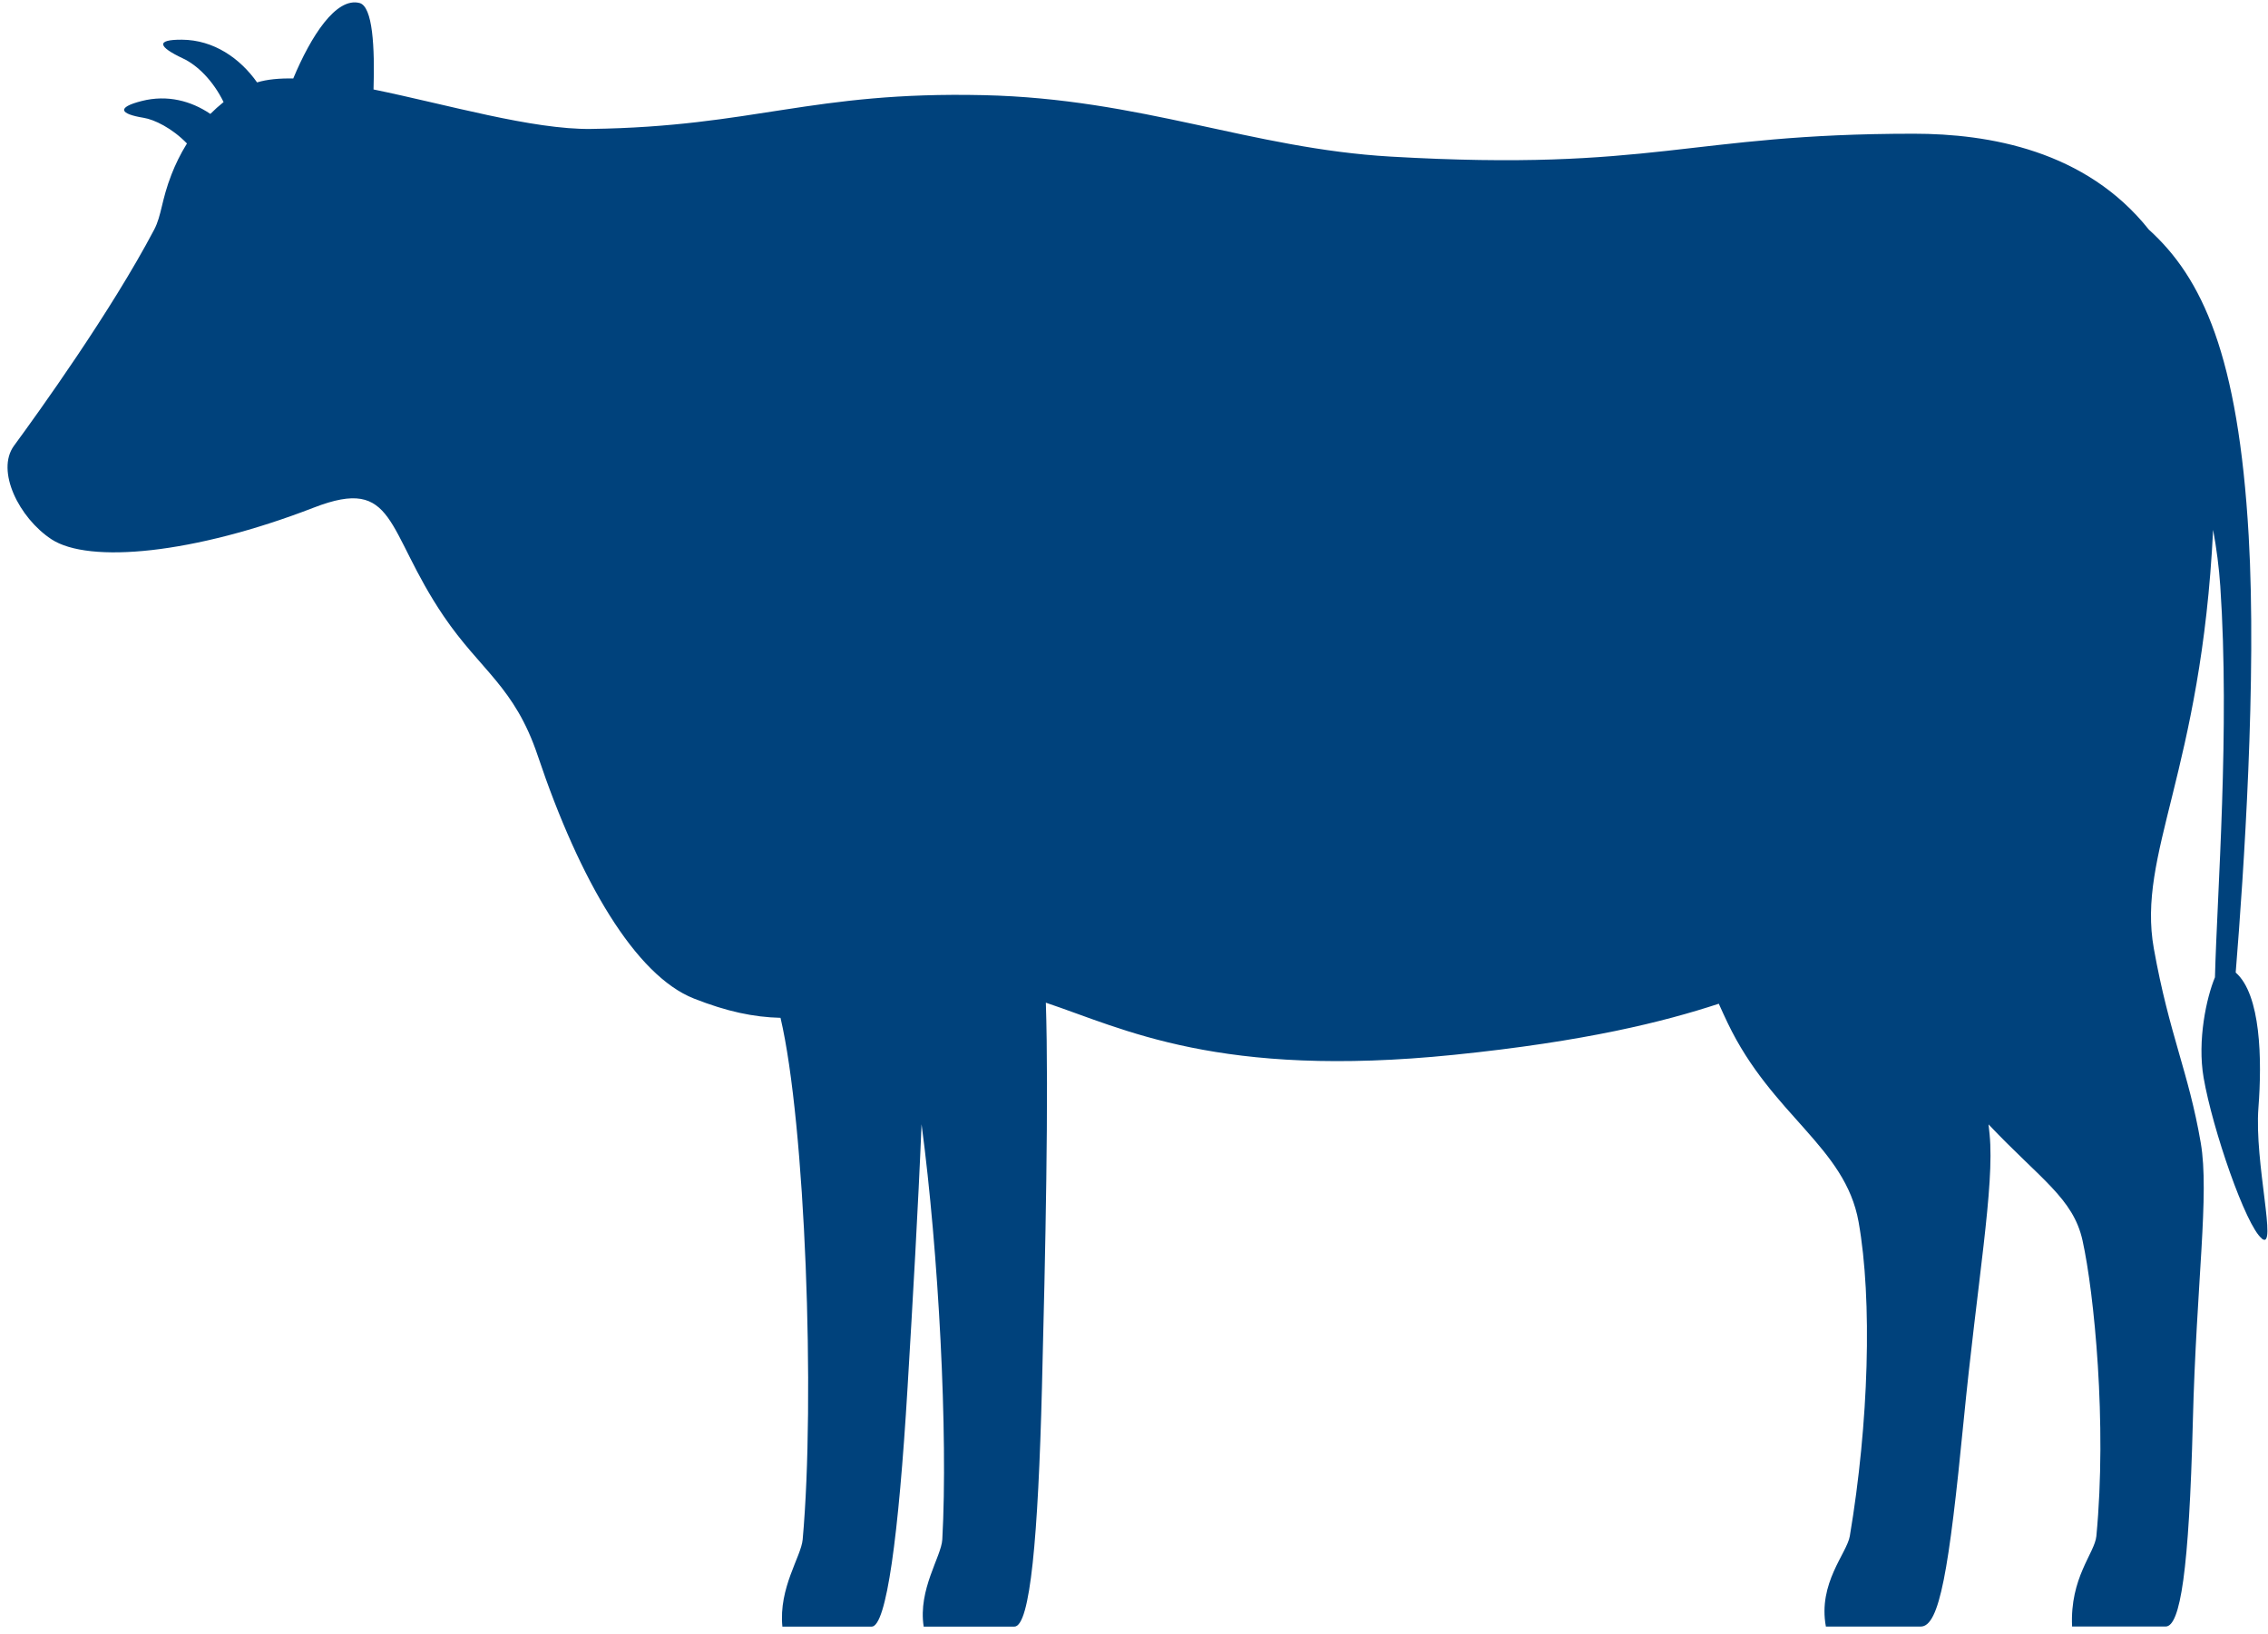 <?xml version="1.0" encoding="UTF-8"?> <svg xmlns="http://www.w3.org/2000/svg" width="279" height="201" viewBox="0 0 279 201" fill="none"><path d="M278.228 152.331C276.262 150.763 272.181 138.93 271.08 132.564C270.285 127.964 271.438 122.696 272.475 120.214C272.744 109.819 274.319 89.719 273.132 72.115C272.974 69.79 272.669 67.467 272.248 65.172C270.792 94.918 262.857 104.98 264.956 116.678C266.866 127.331 269.223 131.809 270.728 140.579C271.815 146.907 270.19 157.805 269.755 174.828C269.287 193.19 268.214 200.072 266.403 200.072H254.9C254.617 194.043 257.684 191.051 257.886 188.953C259.214 175.086 257.612 159.04 256.186 152.593C255.036 147.39 251.035 145.078 244.622 138.304C244.667 138.705 244.711 139.117 244.753 139.545C245.379 145.873 243.222 157.809 241.553 174.831C239.754 193.193 238.589 200.076 236.283 200.076H224.613C223.623 194.74 227.203 191.054 227.555 188.956C229.889 175.09 230.349 159.917 228.636 150.301C226.986 141.045 217.981 137.226 212.53 125.831C212.148 125.032 211.787 124.244 211.438 123.465C204.659 125.685 195.108 128.093 178.872 129.749C149.938 132.697 138.185 126.518 128.656 123.336C129.025 134.761 128.598 154.14 128.177 170.666C127.708 189.028 126.738 200.083 124.783 200.083H113.627C112.917 195.492 115.8 191.48 115.917 189.371C116.637 176.395 115.473 154.116 113.366 138.287C112.956 148.363 112.279 160.097 111.644 170.669C110.544 189.031 109.044 200.086 107.225 200.086H96.246C95.772 195.302 98.55 191.483 98.741 189.375C100.299 172.073 99.074 138.233 96.016 125.199C92.697 125.117 89.411 124.424 85.369 122.829C78.169 119.99 71.323 108.353 66.153 92.957C63.297 84.449 59.119 82.487 54.572 75.781C47.386 65.182 48.769 58.504 38.622 62.431C23.853 68.147 10.921 69.365 6.316 66.325C2.341 63.7 -0.54 57.912 1.725 54.825C4.7 50.771 13.68 38.292 18.967 28.244C19.882 26.506 19.855 24.632 21.097 21.456C21.565 20.259 22.183 18.957 22.999 17.648C21.163 15.757 18.99 14.703 17.659 14.489C14.77 14.02 14.26 13.227 17.445 12.421C20.598 11.622 23.528 12.418 25.877 14.013C26.378 13.51 26.919 13.023 27.504 12.554C26.22 9.932 24.296 8.028 22.522 7.195C19.45 5.75 19.123 4.862 22.375 4.883C26.314 4.907 29.542 7.188 31.624 10.136C32.866 9.759 34.371 9.62 36.074 9.654C38.256 4.434 41.333 -0.367 44.222 0.367C45.861 0.785 46.11 5.838 45.95 11.004C54.999 12.86 65.526 15.958 72.704 15.859C92.783 15.577 99.797 11.225 120.99 11.704C140.428 12.143 153.906 18.27 171.084 19.263C203.62 21.14 207.554 16.448 235.418 16.448C244.658 16.448 256.591 18.491 264.343 28.244C270.895 34.17 275.35 43.681 276.625 65.927C277.626 83.435 276.032 107.208 275.026 119.629C278.12 122.332 278.278 130.31 277.823 136.247C277.302 143.037 280.202 153.926 278.233 152.358L278.228 152.331Z" fill="#00427C"></path></svg> 